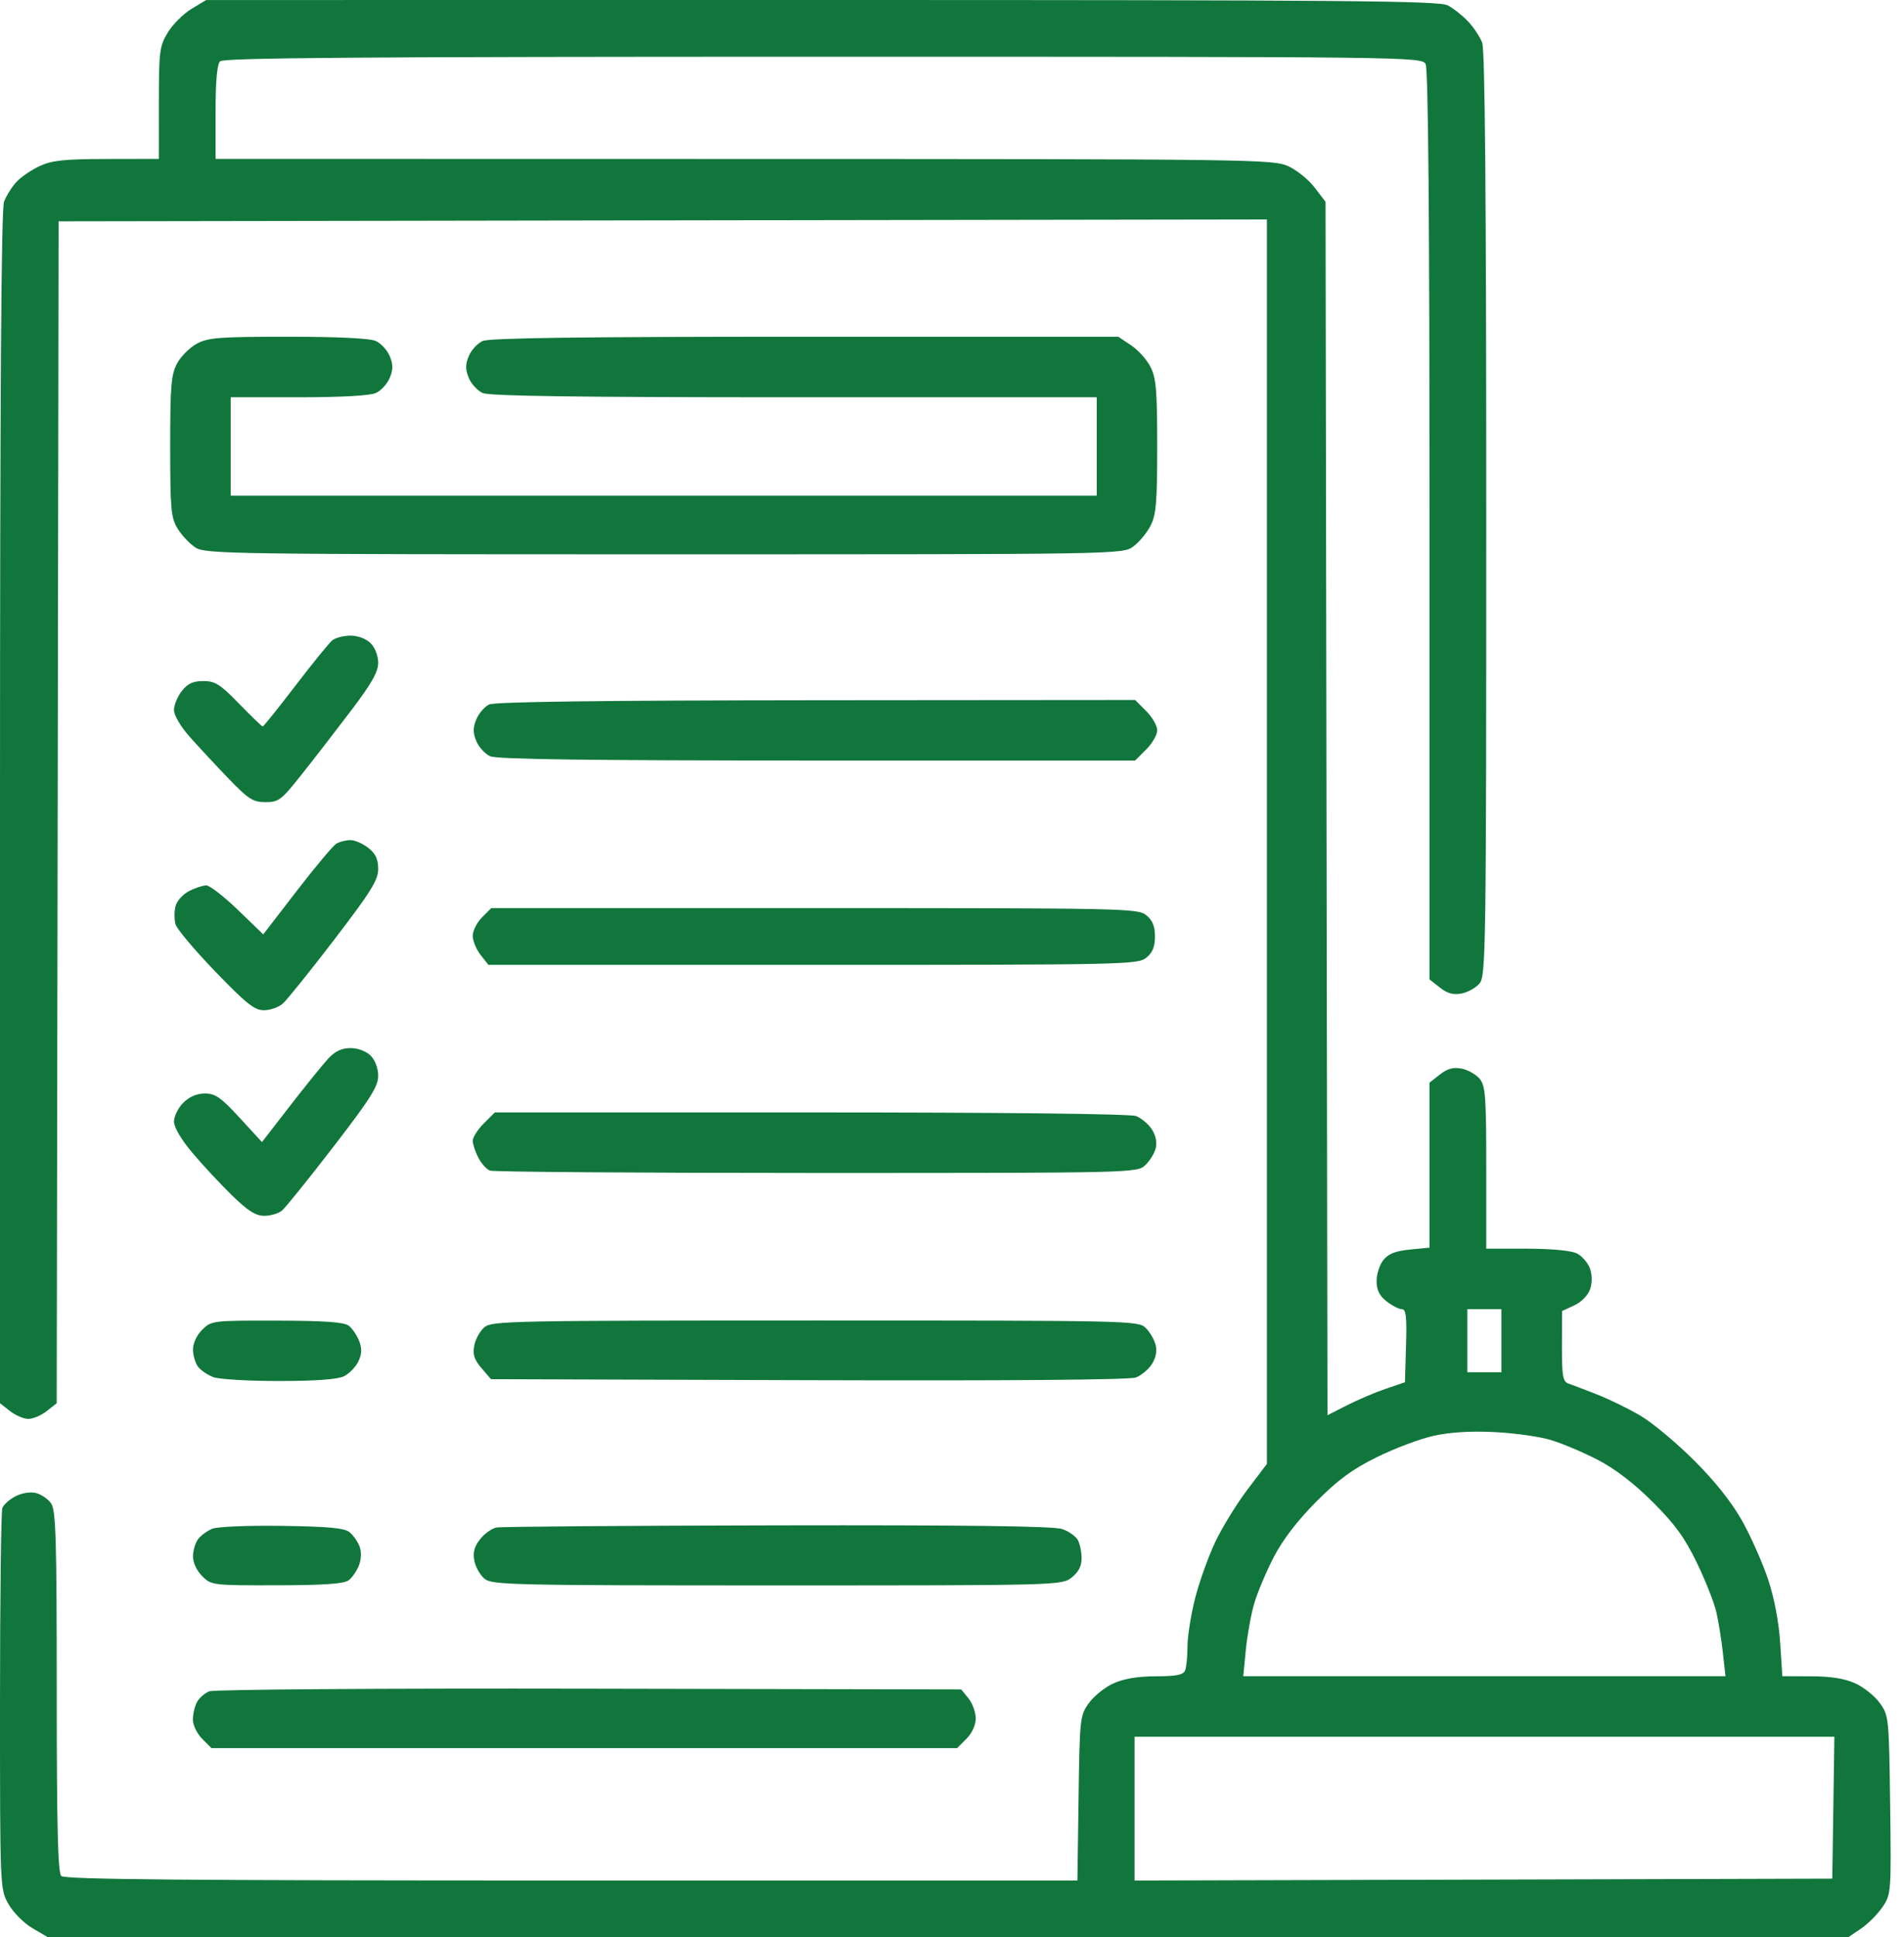 <?xml version="1.0" encoding="UTF-8"?> <svg xmlns="http://www.w3.org/2000/svg" width="59" height="60" viewBox="0 0 59 60" fill="none"><path fill-rule="evenodd" clip-rule="evenodd" d="M5.931 0.277C5.68 0.428 5.351 0.758 5.199 1.008C4.942 1.432 4.923 1.585 4.923 3.193L4.922 4.921L3.311 4.924C1.995 4.926 1.613 4.966 1.23 5.143C0.973 5.262 0.647 5.485 0.506 5.638C0.365 5.792 0.194 6.066 0.125 6.247C0.038 6.476 0 12.241 0 25.018V43.459L0.309 43.702C0.479 43.836 0.735 43.945 0.879 43.945C1.023 43.945 1.279 43.836 1.449 43.703L1.757 43.46L1.787 25.157L1.816 6.855L20.537 6.825L39.258 6.796V26.067V45.339L38.654 46.136C38.321 46.575 37.874 47.303 37.659 47.754C37.445 48.205 37.163 48.991 37.033 49.501C36.904 50.011 36.797 50.679 36.797 50.986C36.797 51.292 36.765 51.627 36.726 51.729C36.671 51.873 36.471 51.915 35.818 51.917C35.256 51.918 34.823 51.991 34.501 52.137C34.236 52.257 33.894 52.533 33.739 52.75C33.465 53.133 33.456 53.218 33.422 55.693L33.386 58.242H17.713C5.678 58.242 2.006 58.209 1.898 58.102C1.793 57.996 1.758 56.566 1.758 52.385C1.758 47.658 1.731 46.772 1.585 46.563C1.49 46.427 1.278 46.282 1.115 46.241C0.941 46.197 0.679 46.239 0.482 46.341C0.297 46.436 0.113 46.6 0.073 46.704C0.033 46.809 0 49.506 0 52.699C0 58.493 0 58.504 0.262 58.97C0.409 59.231 0.737 59.561 1.005 59.718L1.485 60H29.378H57.271L57.666 59.733C57.883 59.587 58.184 59.285 58.334 59.063C58.602 58.665 58.605 58.621 58.571 55.902C58.536 53.206 58.529 53.136 58.254 52.75C58.099 52.533 57.757 52.257 57.493 52.137C57.162 51.987 56.736 51.918 56.121 51.917L55.23 51.914L55.163 50.877C55.121 50.23 54.98 49.491 54.788 48.914C54.618 48.405 54.258 47.593 53.988 47.109C53.666 46.534 53.152 45.886 52.499 45.234C51.95 44.686 51.2 44.061 50.832 43.845C50.465 43.629 49.859 43.333 49.486 43.187C49.114 43.041 48.717 42.89 48.604 42.851C48.428 42.791 48.399 42.625 48.401 41.693L48.404 40.605L48.782 40.429C49.001 40.328 49.207 40.118 49.271 39.931C49.341 39.728 49.34 39.491 49.269 39.289C49.207 39.114 49.026 38.903 48.866 38.822C48.687 38.732 48.09 38.675 47.315 38.673L46.055 38.672V36.165C46.055 33.95 46.031 33.63 45.85 33.411C45.737 33.276 45.486 33.134 45.291 33.096C45.034 33.047 44.851 33.096 44.618 33.28L44.297 33.532V36.087V38.642L43.69 38.7C43.248 38.743 43.024 38.83 42.869 39.021C42.752 39.166 42.657 39.459 42.657 39.672C42.657 39.953 42.743 40.129 42.965 40.304C43.135 40.437 43.348 40.547 43.438 40.547C43.57 40.547 43.596 40.77 43.569 41.678L43.536 42.81L42.95 43.009C42.627 43.118 42.087 43.348 41.749 43.519L41.135 43.831L41.105 25.041L41.075 6.251L40.737 5.808C40.551 5.564 40.182 5.266 39.916 5.146C39.453 4.935 38.799 4.926 23.057 4.924L6.68 4.921V3.48C6.68 2.515 6.726 1.992 6.82 1.898C6.929 1.79 11.239 1.757 25.508 1.757C43.725 1.757 44.057 1.761 44.176 1.984C44.258 2.137 44.297 6.803 44.297 16.273V30.334L44.618 30.586C44.851 30.77 45.034 30.82 45.291 30.77C45.486 30.733 45.737 30.591 45.85 30.455C46.043 30.223 46.055 29.356 46.055 15.932C46.055 6.13 46.016 1.552 45.93 1.325C45.862 1.144 45.664 0.846 45.491 0.663C45.318 0.48 45.034 0.256 44.86 0.165C44.591 0.024 41.66 -0 25.465 6.44056e-06L6.387 0.001L5.931 0.277ZM6.101 10.643C5.881 10.761 5.605 11.037 5.488 11.257C5.302 11.602 5.274 11.948 5.274 13.826C5.274 15.77 5.298 16.035 5.503 16.37C5.628 16.576 5.876 16.84 6.054 16.956C6.36 17.157 7.087 17.168 20.582 17.168C34.766 17.168 34.788 17.167 35.119 16.925C35.301 16.791 35.542 16.501 35.654 16.28C35.826 15.943 35.859 15.549 35.859 13.828C35.859 12.109 35.826 11.711 35.654 11.369C35.542 11.145 35.27 10.841 35.051 10.695L34.653 10.429H24.949C17.987 10.429 15.164 10.467 14.955 10.562C14.795 10.634 14.602 10.845 14.525 11.03C14.418 11.29 14.418 11.443 14.525 11.703C14.602 11.888 14.795 12.099 14.955 12.172C15.163 12.267 17.901 12.304 24.615 12.304H33.985V13.828V15.351H20.567H7.149V13.828V12.304H9.252C10.566 12.304 11.465 12.255 11.647 12.172C11.807 12.099 12 11.888 12.077 11.703C12.184 11.443 12.184 11.29 12.077 11.03C12 10.845 11.807 10.634 11.647 10.562C11.461 10.477 10.483 10.429 8.928 10.429C6.801 10.429 6.451 10.456 6.101 10.643ZM10.295 19.834C10.197 19.914 9.682 20.547 9.152 21.24C8.622 21.933 8.167 22.5 8.141 22.5C8.115 22.5 7.787 22.183 7.411 21.797C6.823 21.192 6.667 21.093 6.302 21.093C5.982 21.093 5.816 21.17 5.634 21.402C5.5 21.572 5.391 21.837 5.391 21.991C5.391 22.153 5.597 22.503 5.883 22.825C6.153 23.129 6.692 23.708 7.08 24.111C7.701 24.755 7.84 24.843 8.228 24.843C8.636 24.843 8.72 24.779 9.344 23.991C9.716 23.523 10.402 22.636 10.869 22.021C11.512 21.175 11.719 20.812 11.719 20.529C11.719 20.312 11.621 20.058 11.485 19.922C11.345 19.782 11.094 19.687 10.862 19.687C10.649 19.687 10.394 19.753 10.295 19.834ZM15.155 21.819C15.015 21.887 14.837 22.094 14.76 22.279C14.652 22.54 14.652 22.693 14.759 22.953C14.836 23.138 15.03 23.349 15.189 23.422C15.398 23.517 18.258 23.554 25.327 23.554H35.175L35.517 23.212C35.706 23.023 35.86 22.756 35.86 22.617C35.86 22.478 35.706 22.21 35.517 22.022L35.175 21.679L25.293 21.687C18.626 21.693 15.327 21.735 15.155 21.819ZM10.424 26.129C10.324 26.187 9.773 26.843 9.2 27.587L8.157 28.939L7.371 28.18C6.939 27.763 6.498 27.422 6.392 27.422C6.286 27.422 6.045 27.502 5.855 27.599C5.666 27.697 5.478 27.908 5.438 28.068C5.398 28.228 5.398 28.478 5.438 28.623C5.477 28.768 6.031 29.427 6.669 30.088C7.631 31.085 7.887 31.289 8.178 31.289C8.371 31.289 8.634 31.196 8.762 31.084C8.891 30.971 9.608 30.079 10.357 29.102C11.499 27.611 11.719 27.258 11.719 26.913C11.719 26.608 11.639 26.438 11.41 26.258C11.24 26.125 10.99 26.017 10.853 26.019C10.717 26.021 10.524 26.07 10.424 26.129ZM14.936 28.412C14.778 28.571 14.649 28.827 14.649 28.983C14.649 29.138 14.758 29.404 14.892 29.574L15.134 29.883H25.191C34.842 29.883 35.259 29.874 35.519 29.663C35.715 29.505 35.789 29.322 35.789 29.004C35.789 28.685 35.715 28.503 35.519 28.344C35.259 28.134 34.843 28.125 25.236 28.125H15.224L14.936 28.412ZM10.174 32.783C10.009 32.96 9.479 33.615 8.996 34.238L8.118 35.372L7.426 34.619C6.846 33.988 6.672 33.867 6.35 33.867C6.098 33.867 5.867 33.966 5.678 34.155C5.52 34.313 5.391 34.574 5.391 34.734C5.391 34.913 5.613 35.29 5.964 35.707C6.279 36.081 6.83 36.672 7.188 37.021C7.683 37.503 7.924 37.656 8.191 37.656C8.384 37.656 8.63 37.583 8.737 37.494C8.844 37.405 9.559 36.519 10.325 35.525C11.471 34.039 11.719 33.648 11.719 33.324C11.719 33.086 11.626 32.837 11.485 32.695C11.344 32.555 11.094 32.461 10.862 32.461C10.589 32.461 10.385 32.556 10.174 32.783ZM14.991 34.795C14.803 34.984 14.649 35.224 14.649 35.329C14.649 35.433 14.726 35.668 14.82 35.851C14.914 36.033 15.077 36.215 15.181 36.255C15.286 36.295 19.839 36.328 25.3 36.328C35.113 36.328 35.233 36.325 35.485 36.09C35.625 35.96 35.773 35.722 35.813 35.562C35.858 35.38 35.812 35.16 35.691 34.974C35.584 34.811 35.363 34.626 35.202 34.565C35.023 34.497 31.056 34.453 25.12 34.453H15.334L14.991 34.795ZM46.524 41.523V42.5H45.996H45.469V41.523V40.547H45.996H46.524V41.523ZM6.264 41.186C6.093 41.357 5.978 41.606 5.98 41.801C5.982 41.981 6.053 42.219 6.136 42.329C6.22 42.44 6.433 42.584 6.609 42.651C6.785 42.718 7.704 42.772 8.65 42.772C9.802 42.77 10.468 42.721 10.664 42.622C10.825 42.54 11.024 42.335 11.105 42.165C11.213 41.939 11.22 41.772 11.13 41.534C11.062 41.356 10.916 41.142 10.806 41.058C10.66 40.947 10.056 40.905 8.579 40.902C6.581 40.898 6.548 40.902 6.264 41.186ZM15.014 41.103C14.878 41.216 14.735 41.471 14.697 41.67C14.643 41.951 14.693 42.108 14.921 42.373L15.214 42.715L25.055 42.746C31.224 42.766 35.008 42.735 35.196 42.663C35.361 42.601 35.584 42.416 35.691 42.252C35.815 42.063 35.858 41.846 35.811 41.658C35.77 41.495 35.633 41.257 35.505 41.13C35.278 40.903 35.075 40.898 25.267 40.898C15.909 40.898 15.245 40.911 15.014 41.103ZM48.047 44.596C48.402 44.702 49.061 44.98 49.512 45.214C50.05 45.493 50.637 45.943 51.216 46.521C51.902 47.206 52.206 47.624 52.58 48.398C52.845 48.946 53.116 49.632 53.184 49.922C53.251 50.212 53.343 50.779 53.387 51.182L53.468 51.914H45.996H38.525L38.606 51.09C38.651 50.636 38.768 49.99 38.867 49.654C38.966 49.318 39.238 48.674 39.472 48.222C39.751 47.686 40.205 47.094 40.783 46.512C41.462 45.83 41.9 45.508 42.661 45.132C43.206 44.863 43.995 44.565 44.414 44.471C44.917 44.358 45.555 44.317 46.289 44.352C46.902 44.381 47.693 44.491 48.047 44.596ZM6.573 47.349C6.418 47.414 6.222 47.558 6.138 47.669C6.053 47.78 5.982 48.018 5.98 48.199C5.978 48.394 6.093 48.642 6.264 48.814C6.548 49.097 6.581 49.102 8.579 49.098C10.056 49.095 10.66 49.053 10.806 48.942C10.916 48.858 11.06 48.649 11.125 48.477C11.197 48.288 11.204 48.057 11.142 47.895C11.086 47.748 10.947 47.55 10.834 47.456C10.676 47.325 10.193 47.279 8.742 47.258C7.674 47.243 6.733 47.282 6.573 47.349ZM15.383 47.309C15.24 47.337 15.011 47.5 14.876 47.672C14.698 47.898 14.649 48.082 14.698 48.338C14.736 48.532 14.878 48.784 15.014 48.896C15.244 49.088 15.853 49.102 24.079 49.102C32.824 49.102 32.901 49.099 33.207 48.858C33.418 48.693 33.516 48.504 33.516 48.265C33.516 48.072 33.464 47.818 33.401 47.7C33.338 47.582 33.119 47.427 32.915 47.356C32.655 47.266 30 47.231 24.094 47.242C19.447 47.251 15.527 47.281 15.383 47.309ZM6.482 52.383C6.342 52.44 6.17 52.592 6.101 52.72C6.033 52.848 5.977 53.091 5.977 53.259C5.977 53.428 6.106 53.694 6.264 53.853L6.552 54.141H18.106H29.659L29.947 53.853C30.122 53.678 30.235 53.43 30.235 53.221C30.235 53.032 30.134 52.753 30.011 52.601L29.787 52.324L18.263 52.301C11.761 52.288 6.627 52.324 6.482 52.383ZM56.81 55.986L56.778 58.184L45.967 58.214L35.157 58.243V56.016V53.789H45.999H56.842L56.81 55.986Z" fill="#11763B"></path></svg> 